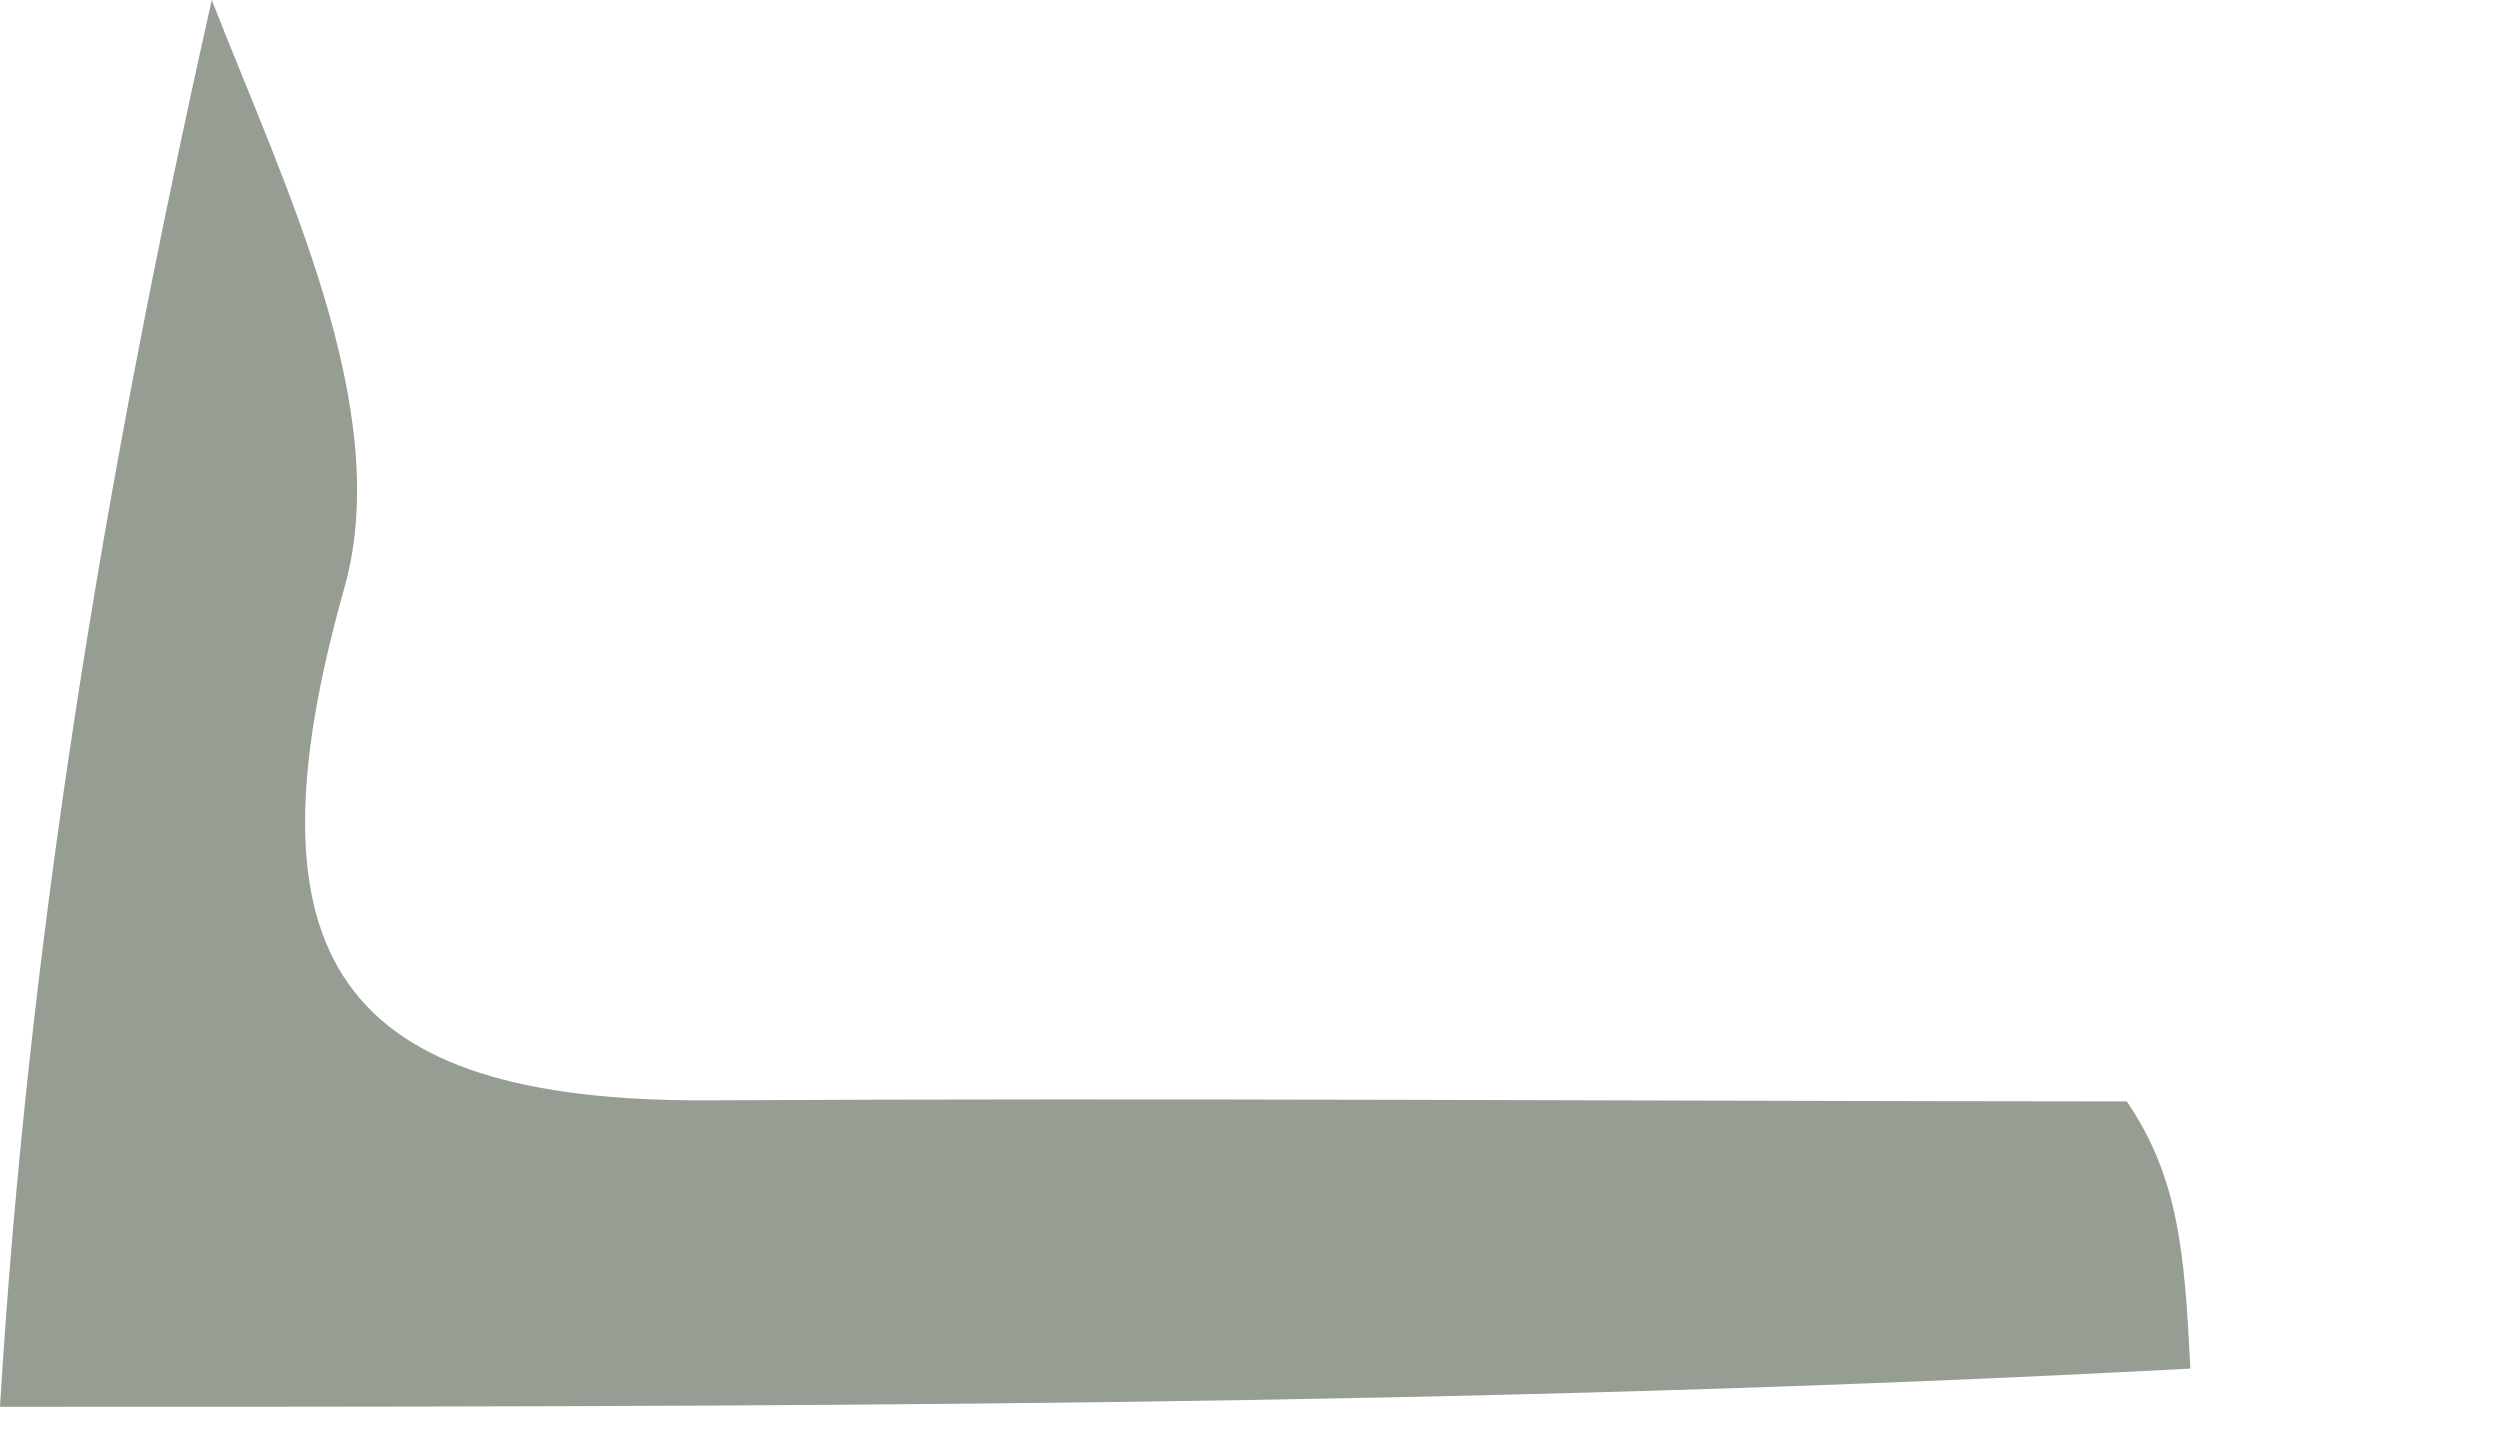 <?xml version="1.0" encoding="utf-8"?>
<svg xmlns="http://www.w3.org/2000/svg" fill="none" height="100%" overflow="visible" preserveAspectRatio="none" style="display: block;" viewBox="0 0 7 4" width="100%">
<path d="M5.955 3.084C6.101 3.298 6.117 3.511 6.133 3.832C4.133 3.939 2.133 3.939 0 3.939C0.078 2.646 0.289 1.352 0.593 0C0.793 0.514 1.106 1.145 0.964 1.647C0.671 2.685 0.949 3.086 1.984 3.081C3.264 3.074 4.545 3.083 5.955 3.084Z" fill="#969D93" id="Vector"/>
</svg>